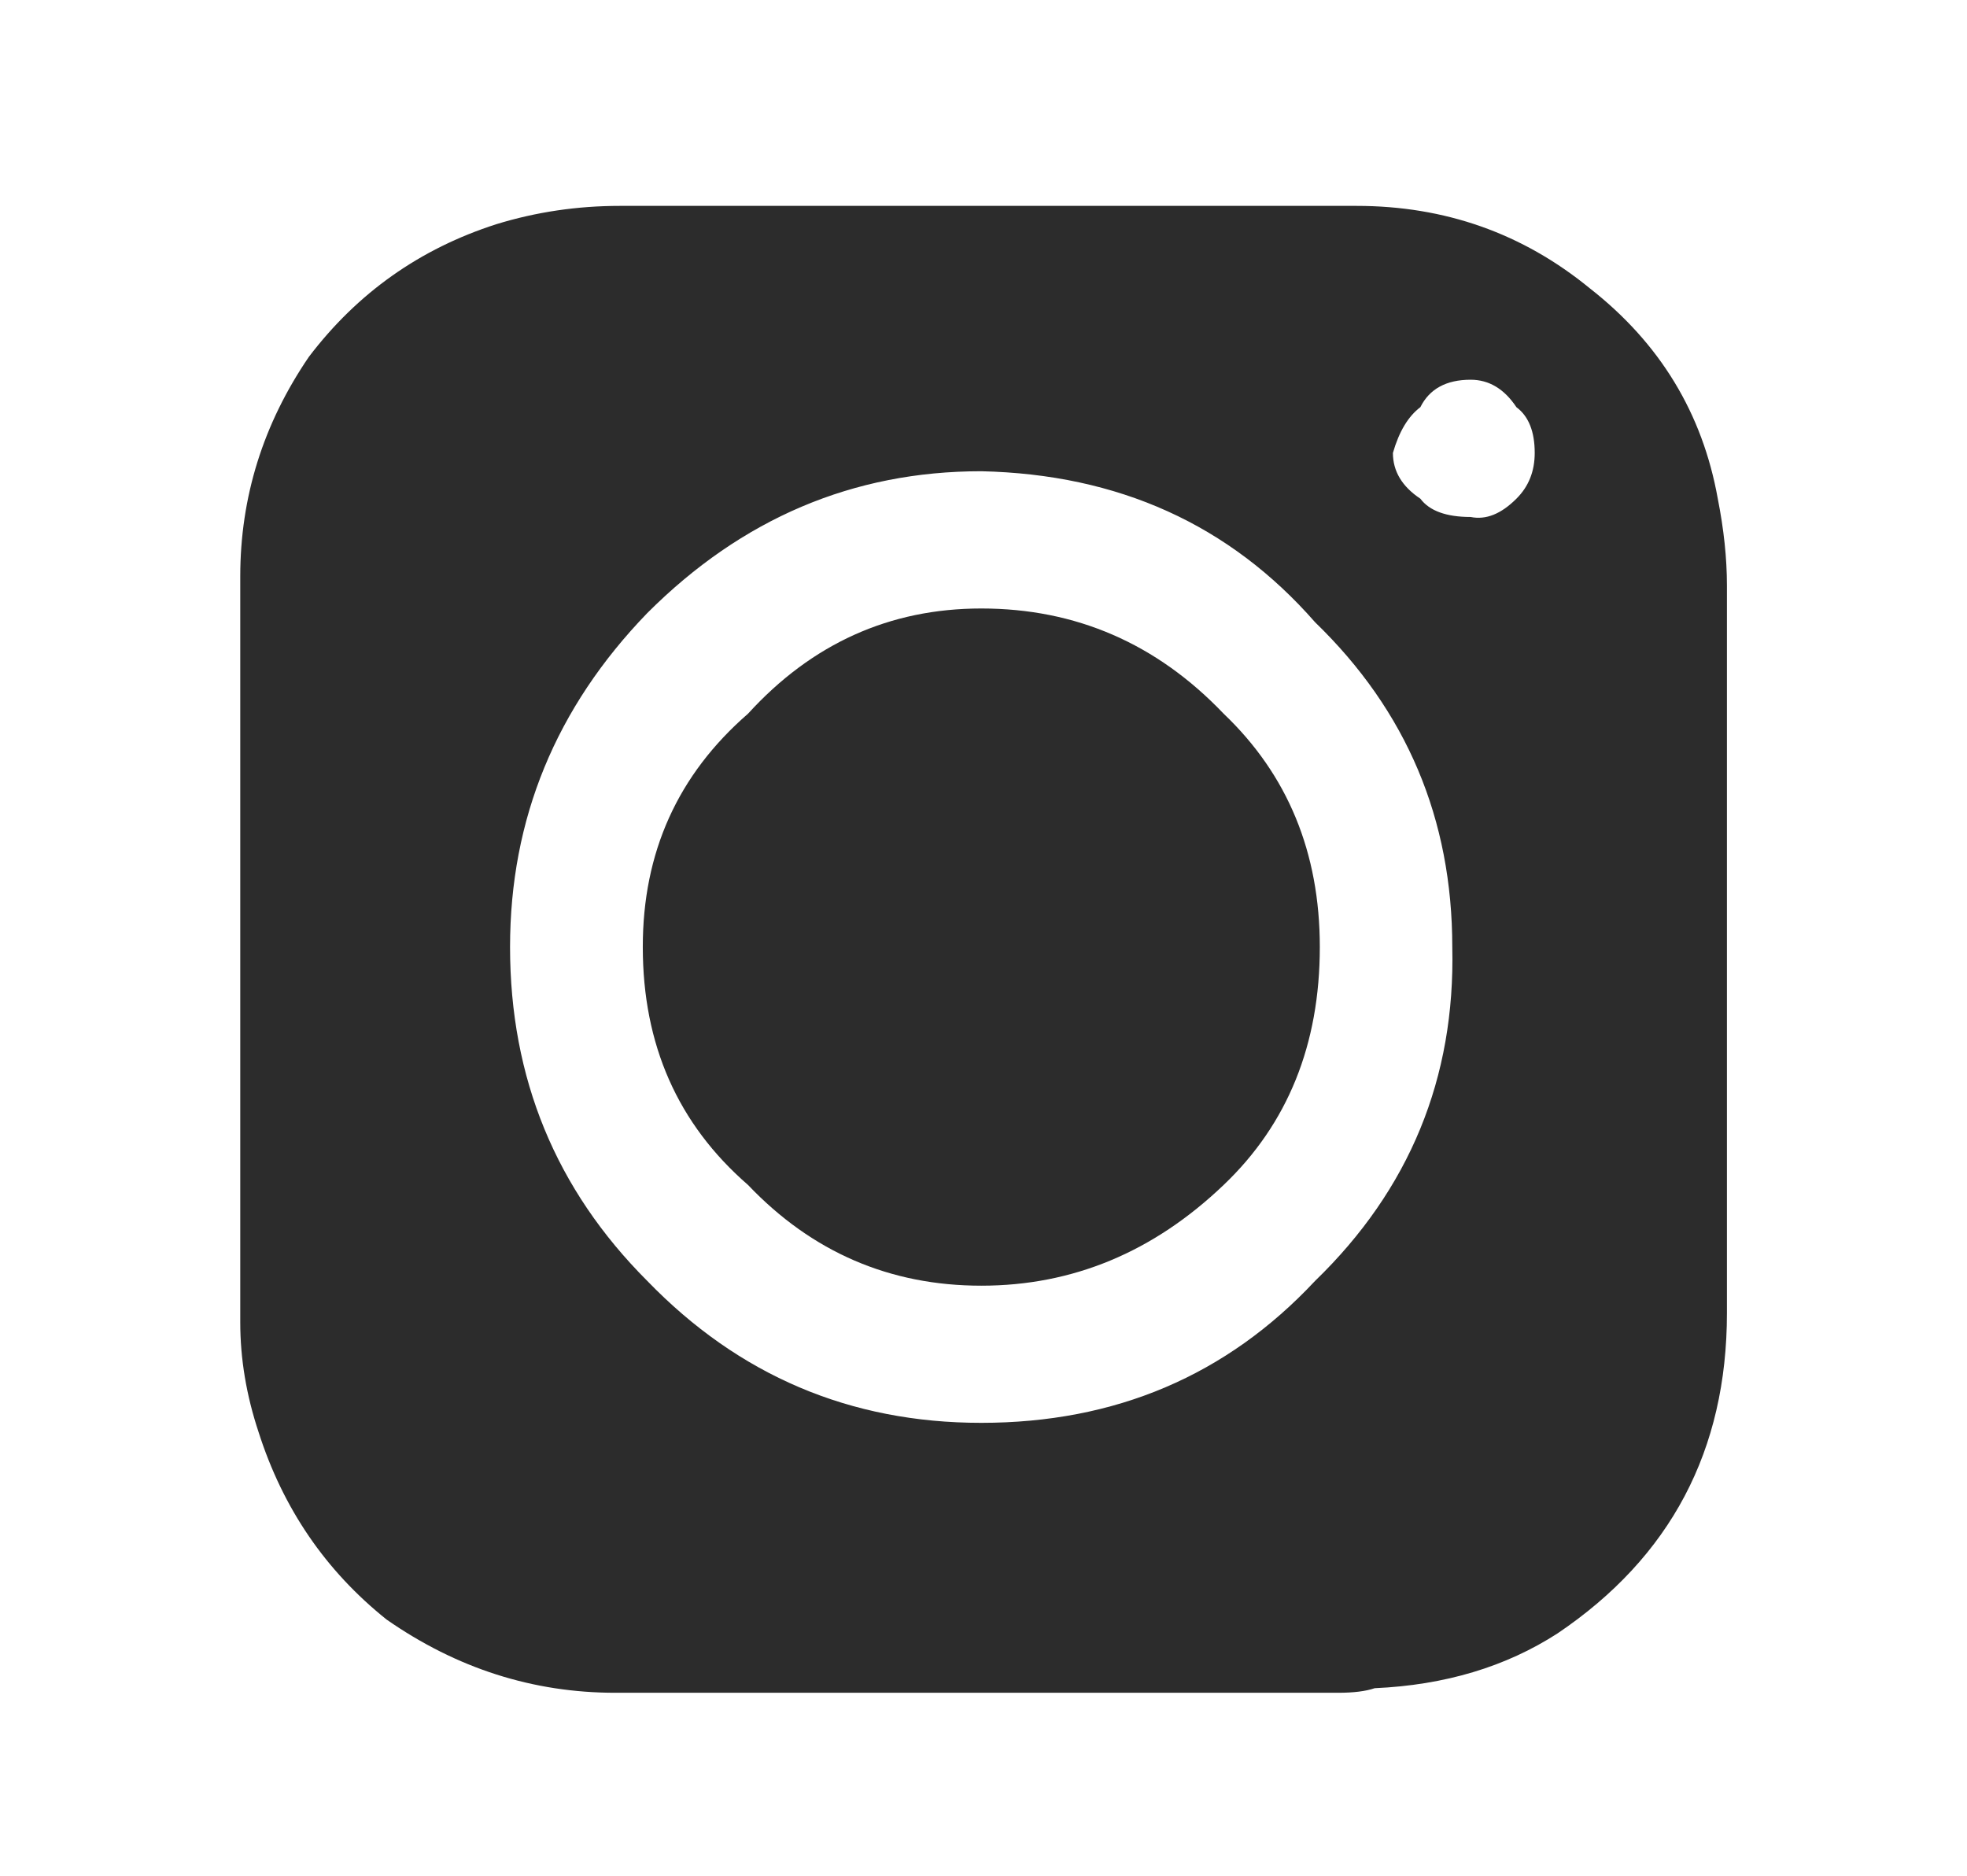 <?xml version="1.0" encoding="utf-8"?>
<!-- Generator: Adobe Illustrator 16.0.0, SVG Export Plug-In . SVG Version: 6.00 Build 0)  -->
<!DOCTYPE svg PUBLIC "-//W3C//DTD SVG 1.1//EN" "http://www.w3.org/Graphics/SVG/1.1/DTD/svg11.dtd">
<svg version="1.1" id="Capa_1" xmlns="http://www.w3.org/2000/svg" xmlns:xlink="http://www.w3.org/1999/xlink" x="0px" y="0px"
	 width="21.5px" height="20.5px" viewBox="0 0 21.5 20.5" enable-background="new 0 0 21.5 20.5" xml:space="preserve">
<g>
	<path fill-rule="evenodd" clip-rule="evenodd" fill="#2C2C2C" d="M16.575,5.45c0.134-0.133,0.2-0.3,0.2-0.5
		c0-0.233-0.066-0.4-0.2-0.5c-0.133-0.2-0.3-0.3-0.5-0.3c-0.267,0-0.45,0.1-0.55,0.3c-0.133,0.1-0.233,0.267-0.3,0.5
		c0,0.2,0.1,0.367,0.3,0.5c0.1,0.133,0.283,0.2,0.55,0.2C16.242,5.684,16.408,5.617,16.575,5.45z M8.176,7.8
		c0.699-0.767,1.55-1.15,2.55-1.15c1.033,0,1.917,0.383,2.649,1.15c0.7,0.667,1.051,1.517,1.051,2.55c0,1.066-0.351,1.933-1.051,2.6
		c-0.767,0.733-1.649,1.101-2.649,1.101s-1.851-0.367-2.55-1.101c-0.768-0.667-1.15-1.533-1.15-2.6
		C7.025,9.317,7.408,8.467,8.176,7.8z M5.426,2.45c0.433-0.133,0.883-0.2,1.35-0.2h8.05c0.967,0,1.817,0.3,2.55,0.9
		c0.768,0.6,1.233,1.367,1.4,2.3c0.066,0.333,0.1,0.65,0.1,0.95v7.95c0,1.5-0.616,2.667-1.85,3.5c-0.566,0.366-1.233,0.566-2,0.6
		c-0.1,0.034-0.233,0.05-0.4,0.05H6.726c-0.9,0-1.733-0.266-2.5-0.8c-0.667-0.533-1.134-1.216-1.4-2.05c-0.133-0.4-0.2-0.8-0.2-1.2
		c0-2.733,0-5.45,0-8.15c0-0.867,0.25-1.667,0.75-2.4C3.908,3.2,4.592,2.717,5.426,2.45z M7.075,6.7c-1,1.034-1.5,2.25-1.5,3.65
		c0,1.433,0.5,2.649,1.5,3.649c1,1.033,2.217,1.551,3.65,1.551c1.467,0,2.683-0.518,3.649-1.551c1.033-1,1.533-2.217,1.5-3.649
		c0-1.4-0.5-2.583-1.5-3.55c-0.933-1.066-2.149-1.617-3.649-1.65C9.325,5.15,8.108,5.667,7.075,6.7z"/>
</g>
</svg>

